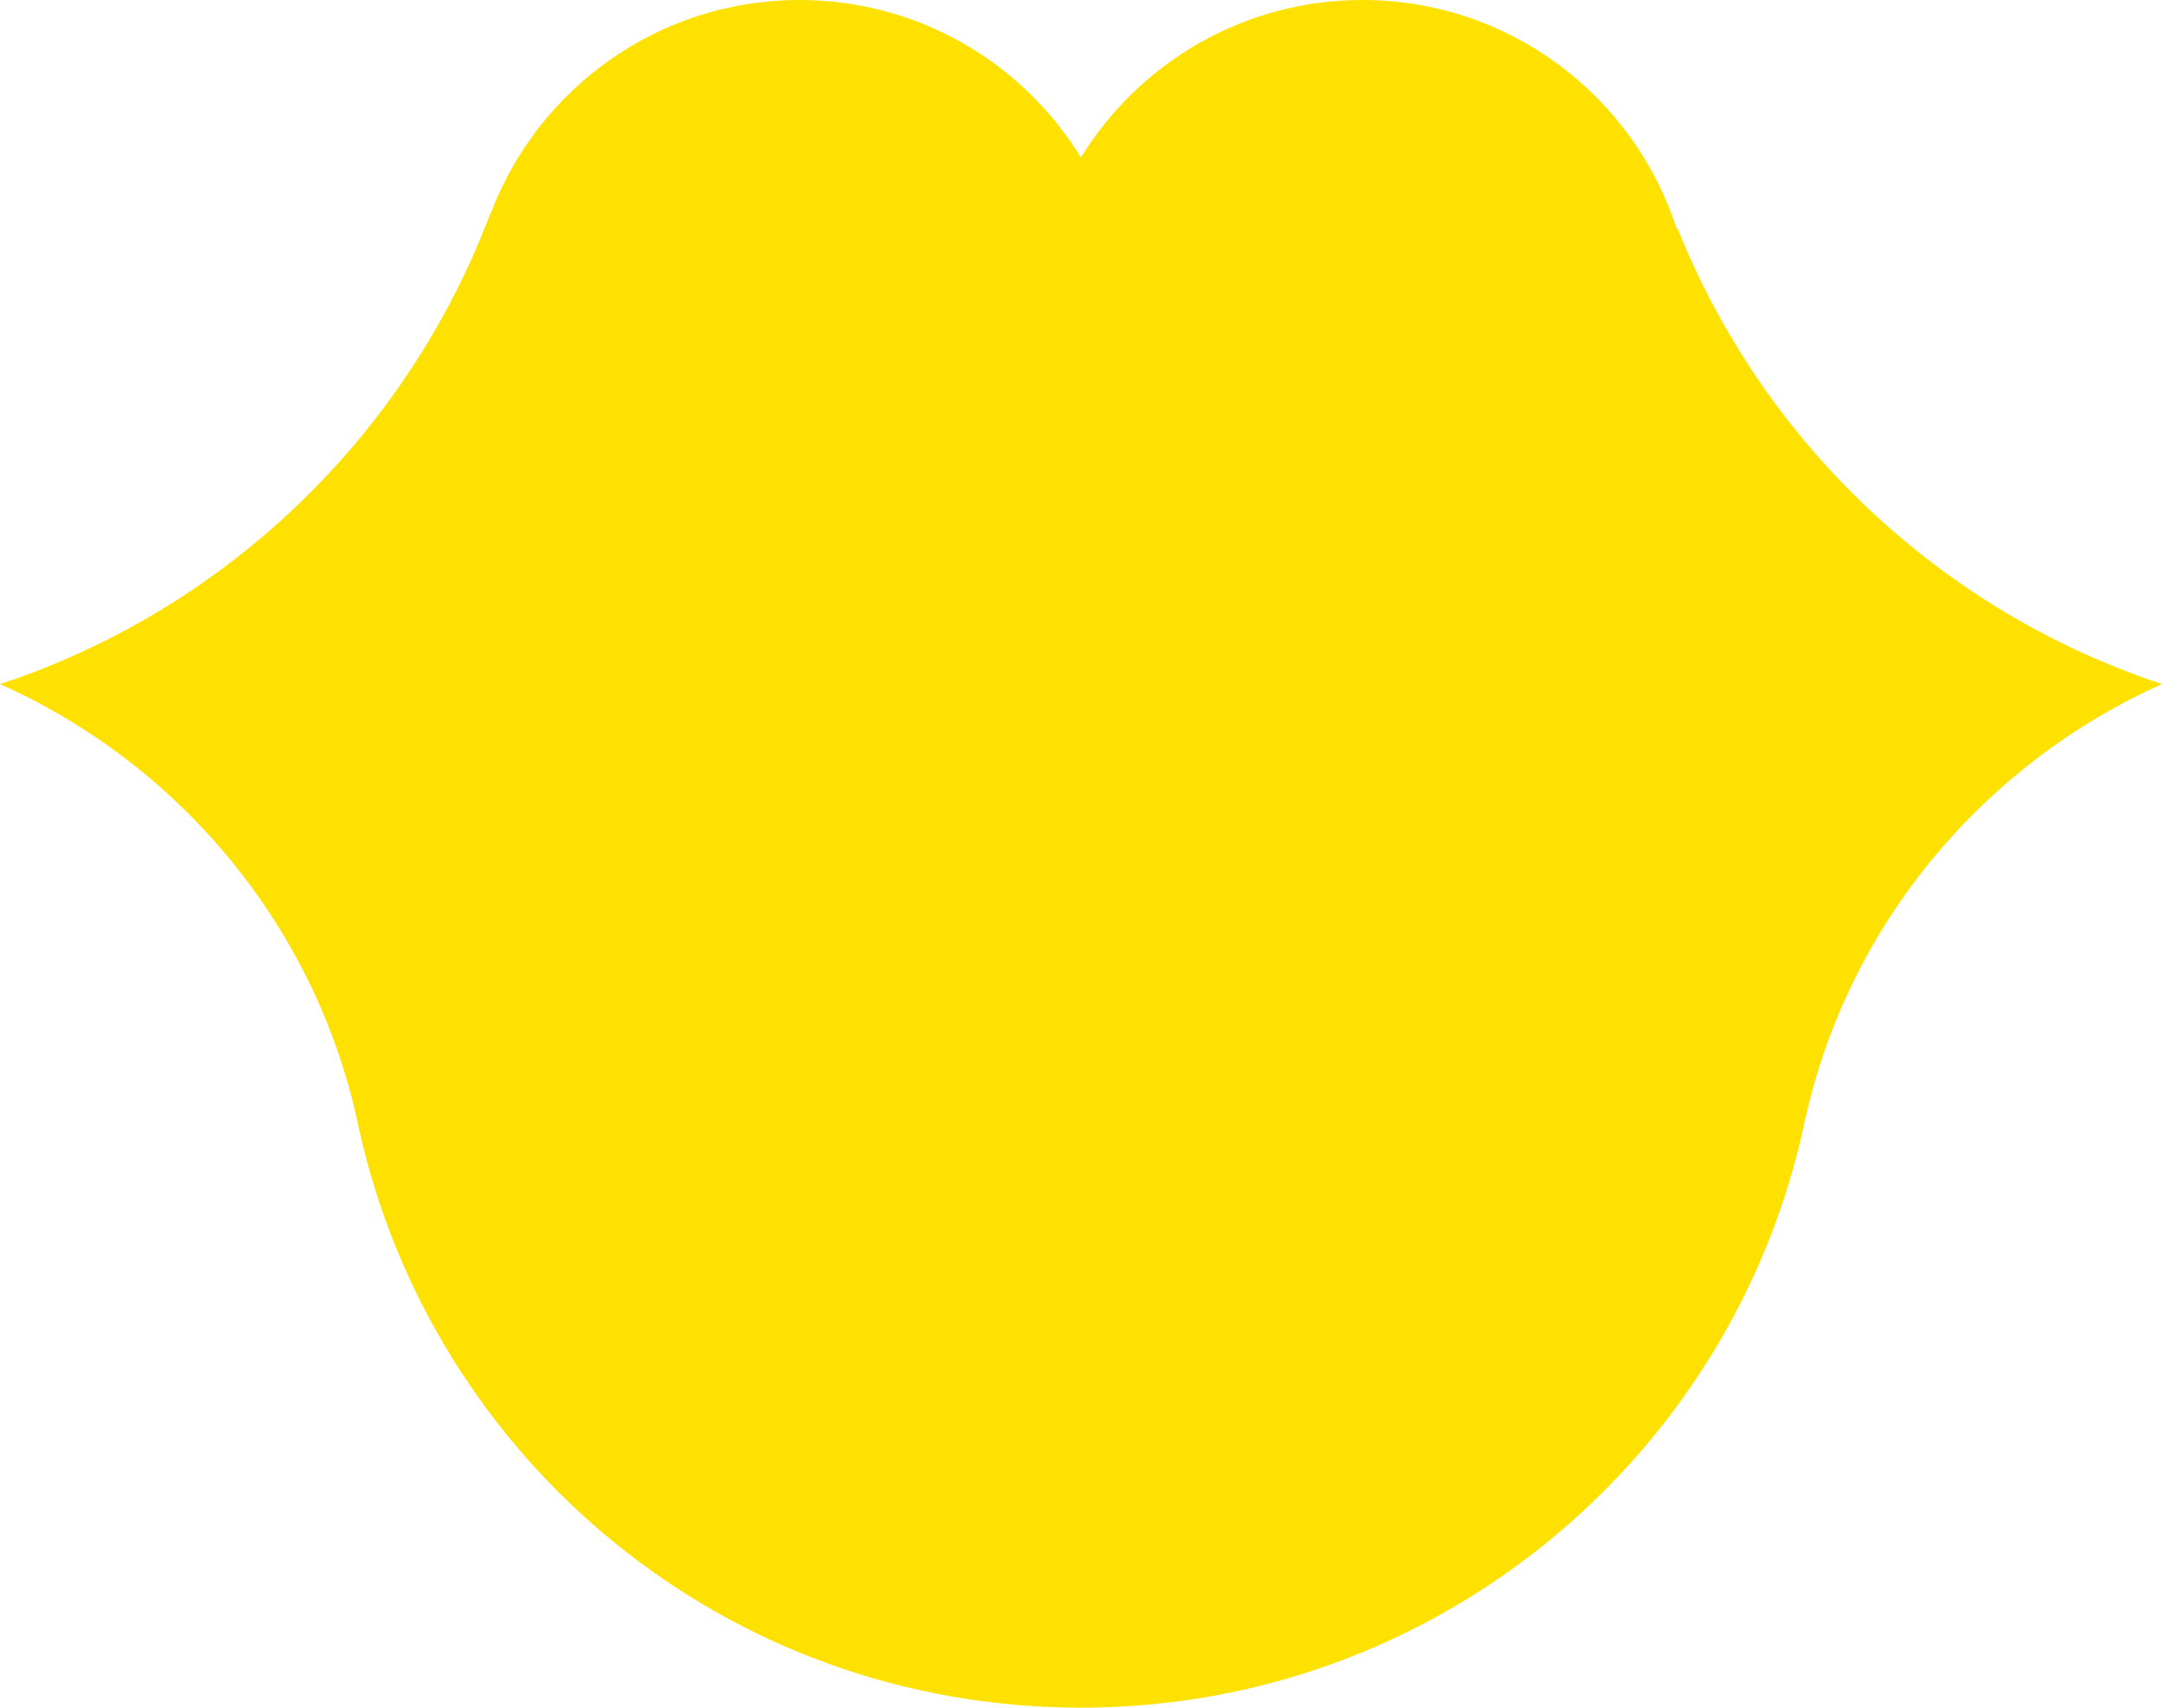 <?xml version="1.0" encoding="UTF-8"?>
<svg xmlns="http://www.w3.org/2000/svg" id="Livello_2" data-name="Livello 2" width="293.44" height="231.77" viewBox="0 0 293.44 231.77">
  <defs>
    <style>
      .cls-1 {
        fill: #ffe100;
      }
    </style>
  </defs>
  <g id="LOGO">
    <path class="cls-1" d="M293.44,92.85c-24.25,10.82-42.64,32.68-48.46,59.2-.05-.01,.05-.02,0-.04-9.51,45.54-49.89,79.76-98.25,79.76s-88.22-33.76-98.07-78.86c-.05,.01,.05-.01,0,0-5.61-26.91-24.14-49.12-48.65-60.06,30.64-10.11,55.15-33.71,66.5-63.77l.04,.02C72.91,12.1,89.3,0,108.52,0c16.16,0,30.31,8.55,38.19,21.37C154.6,8.55,168.76,0,184.91,0c19.94,0,36.84,13.03,42.65,31.04,.04-.02,.07-.05,.11-.07,11.65,29.15,35.77,51.97,65.76,61.87Z"></path>
  </g>
</svg>
